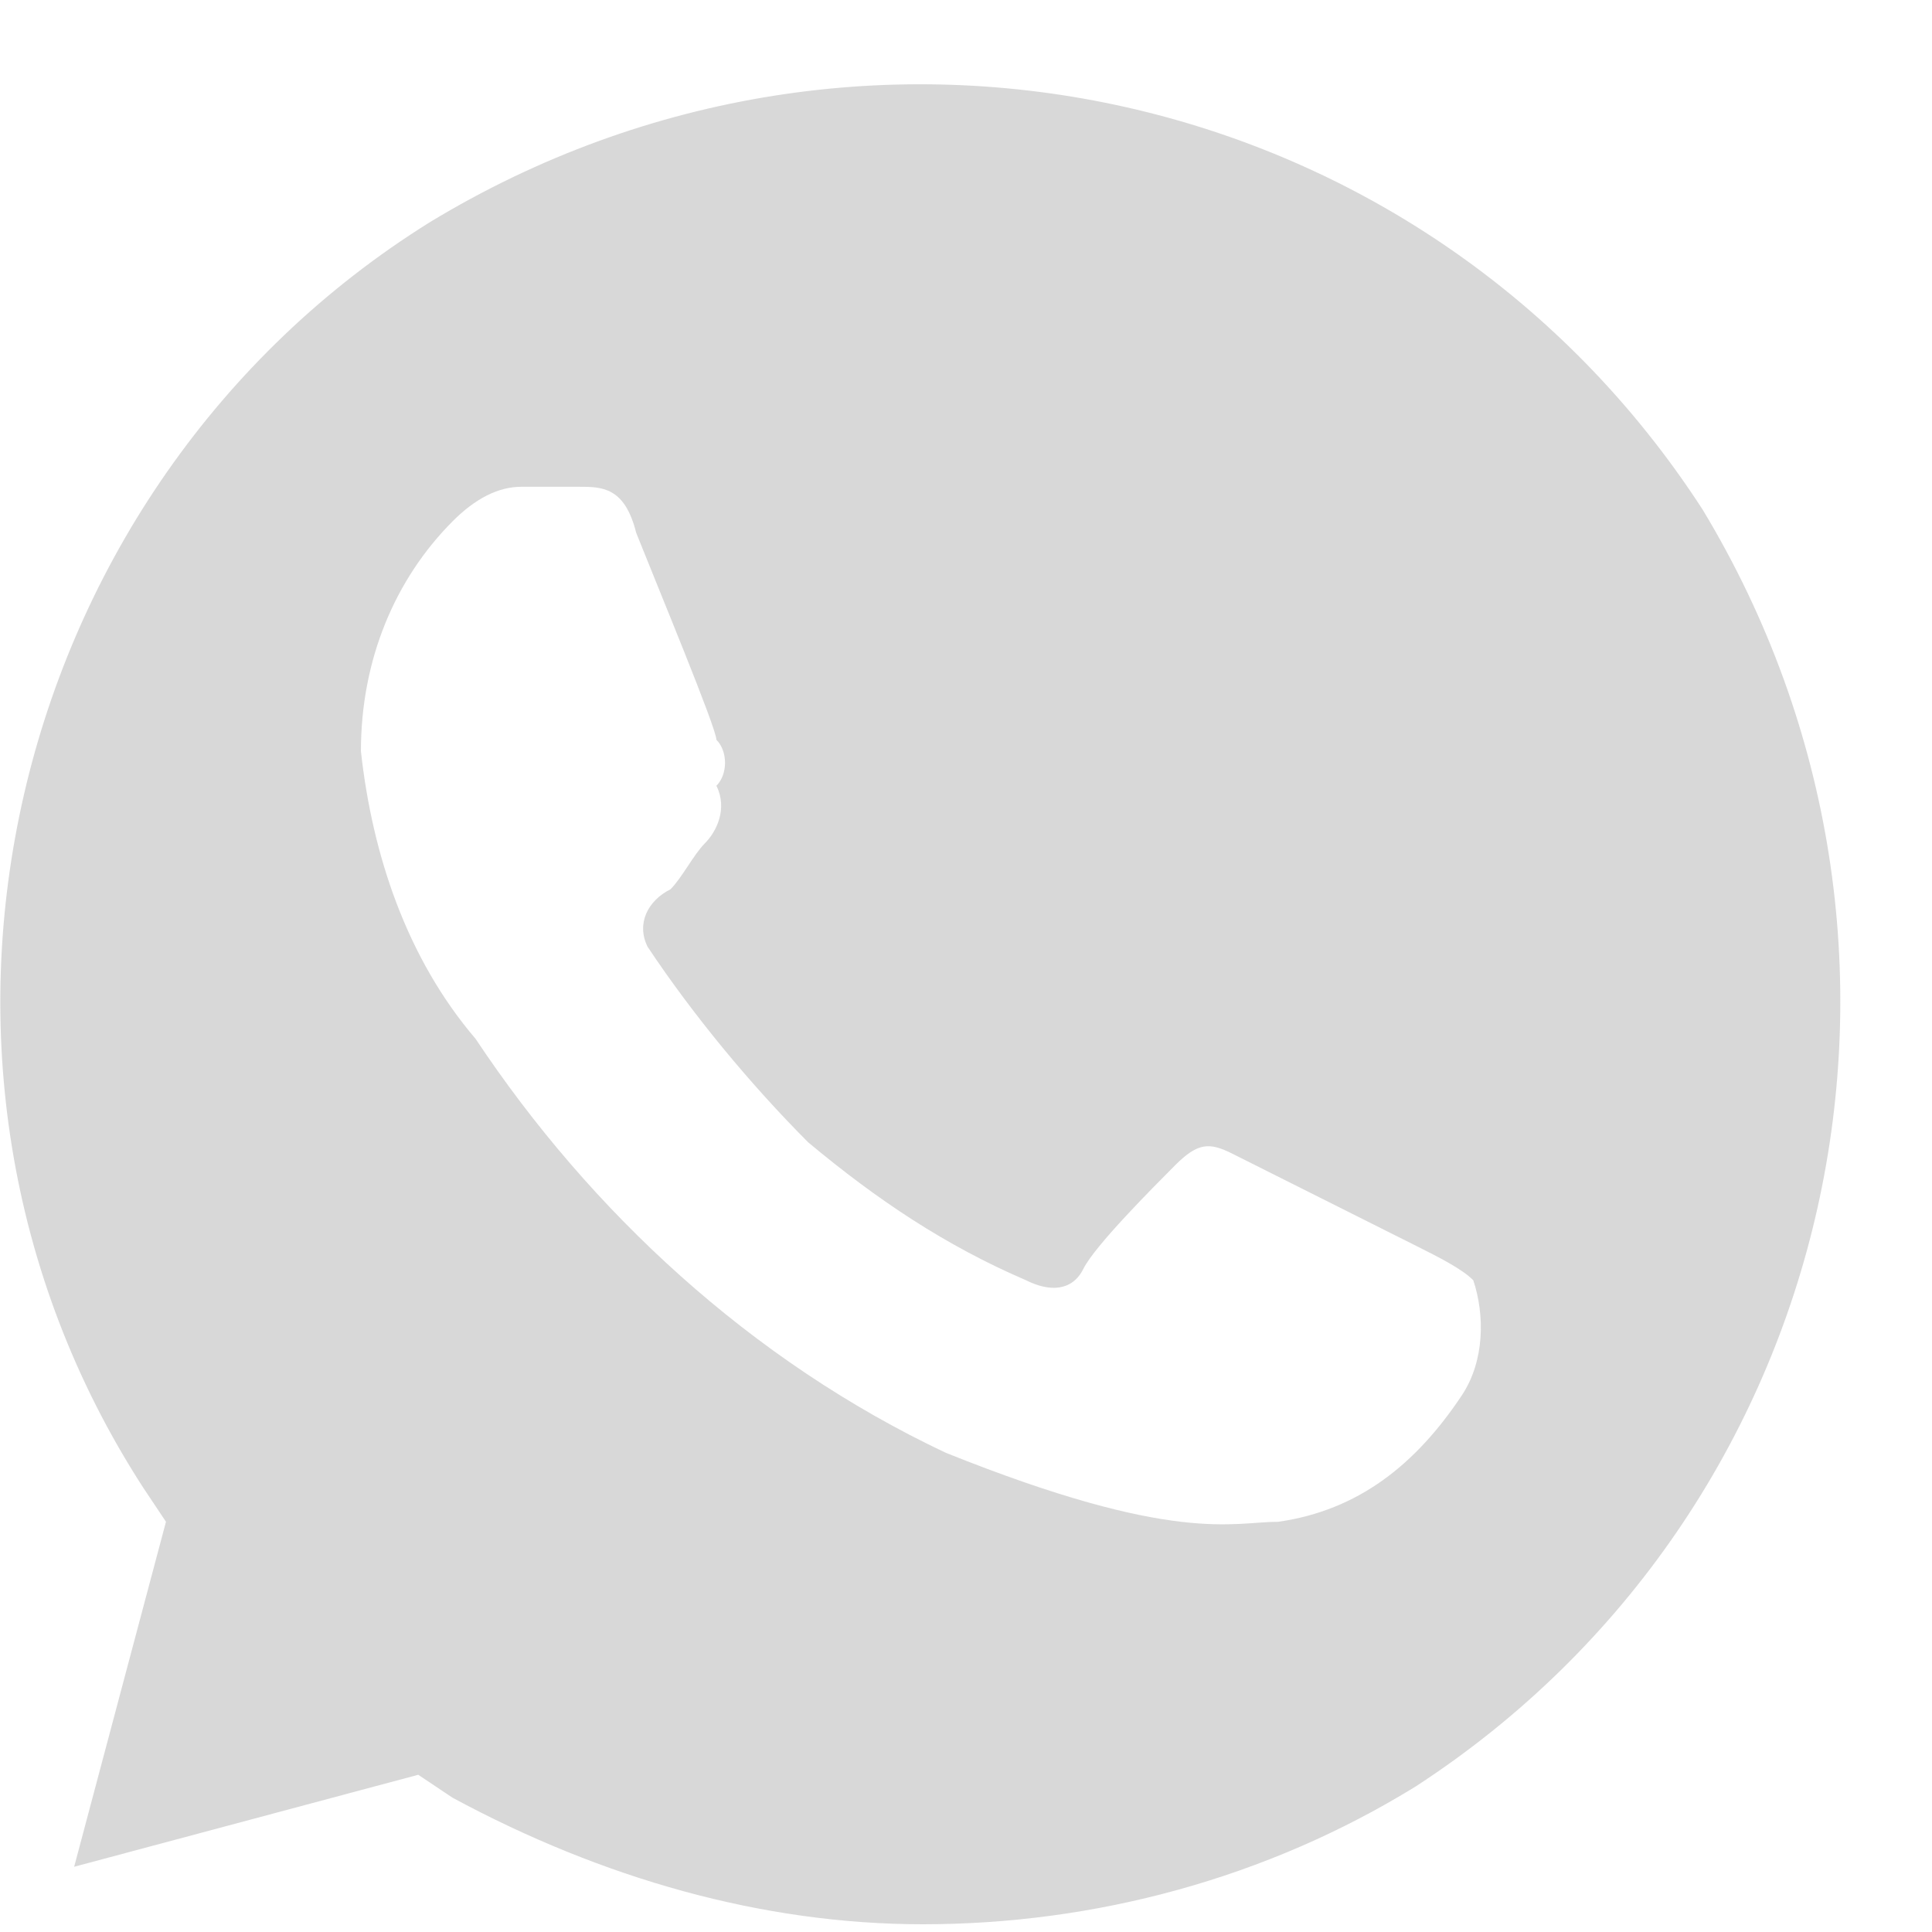 <?xml version="1.0" encoding="UTF-8"?> <svg xmlns="http://www.w3.org/2000/svg" width="21" height="21" viewBox="0 0 21 21" fill="none"> <path d="M18.508 5.541C15.516 0.916 9.408 -0.459 4.671 2.416C0.058 5.291 -1.437 11.541 1.554 16.166L1.804 16.541L0.806 20.291L4.546 19.291L4.92 19.541C6.541 20.416 8.286 20.916 10.031 20.916C11.901 20.916 13.771 20.416 15.391 19.416C20.003 16.416 21.375 10.291 18.508 5.541ZM15.89 15.166C15.391 15.916 14.768 16.416 13.895 16.541C13.397 16.541 12.773 16.791 10.28 15.791C8.161 14.791 6.416 13.166 5.169 11.291C4.421 10.416 4.047 9.291 3.923 8.166C3.923 7.166 4.297 6.291 4.92 5.666C5.169 5.416 5.419 5.291 5.668 5.291H6.291C6.541 5.291 6.79 5.291 6.915 5.791C7.164 6.416 7.787 7.916 7.787 8.041C7.912 8.166 7.912 8.416 7.787 8.541C7.912 8.791 7.787 9.041 7.662 9.166C7.538 9.291 7.413 9.541 7.288 9.666C7.039 9.791 6.915 10.041 7.039 10.291C7.538 11.041 8.161 11.791 8.784 12.416C9.532 13.041 10.28 13.541 11.153 13.916C11.402 14.041 11.652 14.041 11.776 13.791C11.901 13.541 12.524 12.916 12.773 12.666C13.023 12.416 13.147 12.416 13.397 12.541L15.391 13.541C15.64 13.666 15.89 13.791 16.014 13.916C16.139 14.291 16.139 14.791 15.89 15.166Z" fill="#D5D5D5" fill-opacity="0.92"></path> </svg> 